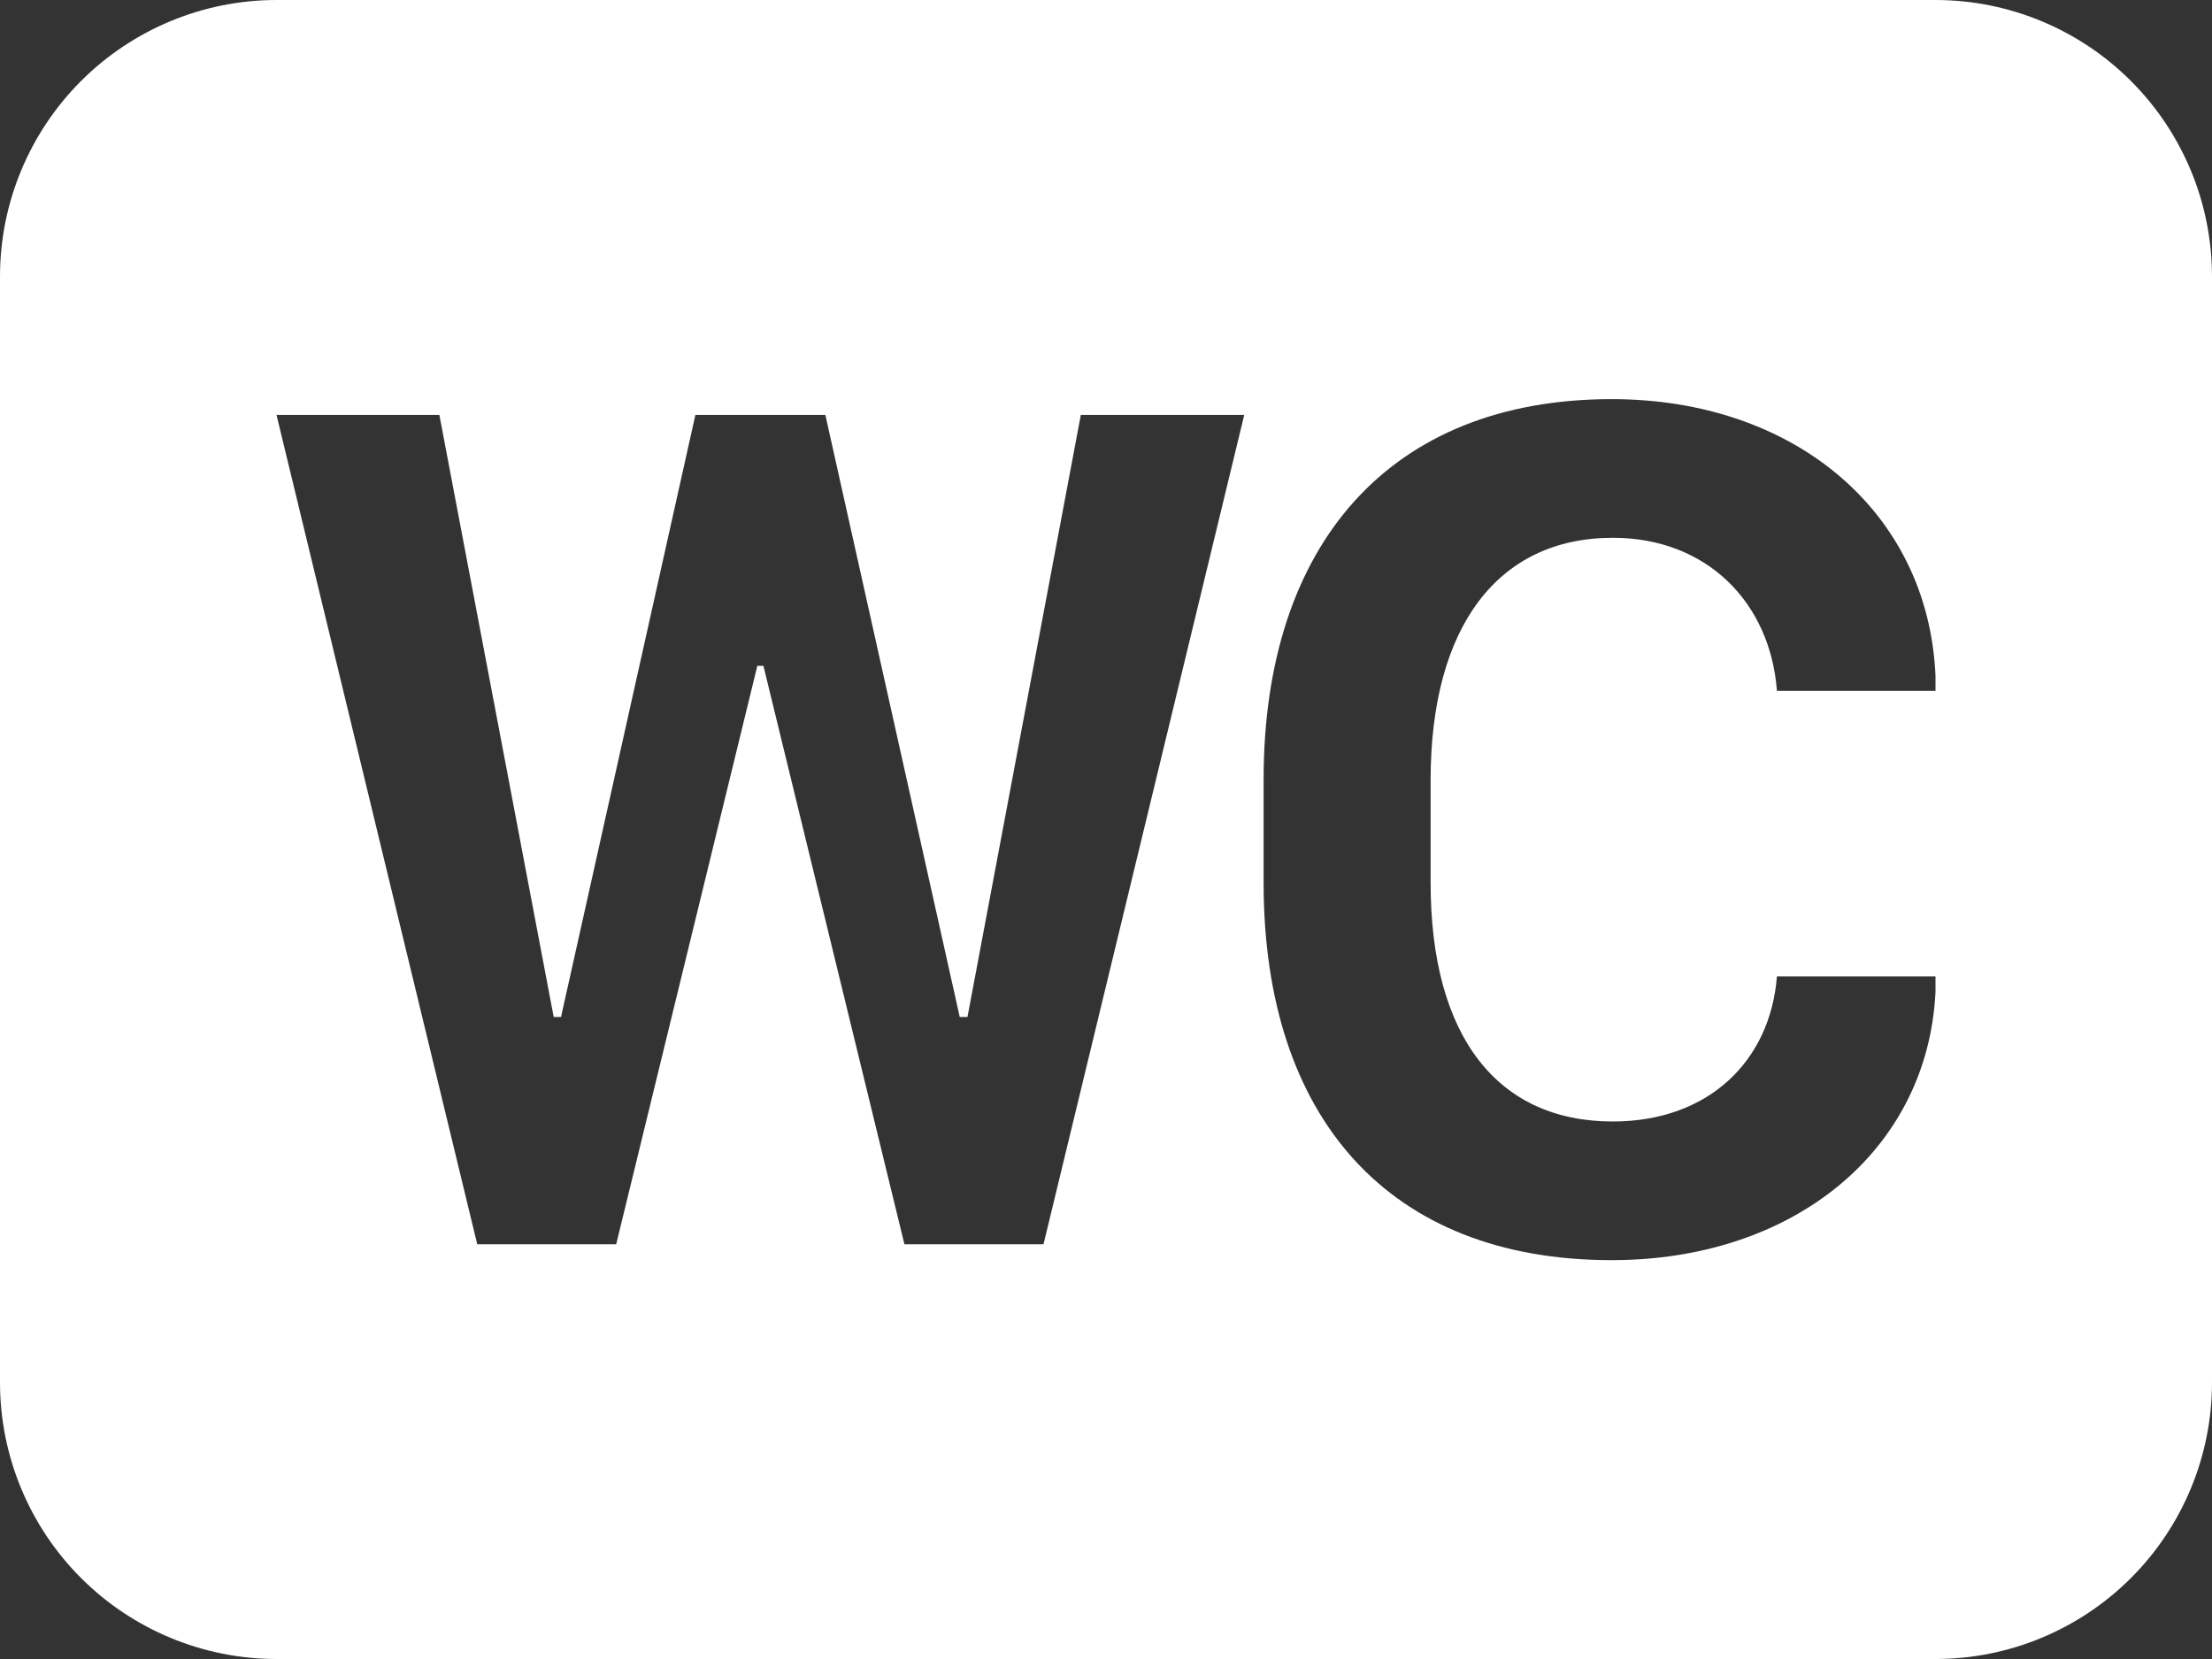 <?xml version="1.0" encoding="UTF-8"?> <svg xmlns="http://www.w3.org/2000/svg" width="16" height="12" viewBox="0 0 16 12" fill="none"><rect x="0" y="0" width="16" height="12" fill="#333333" stroke="none"/> <path d="M0 2C0 1.47 0.211 0.961 0.586 0.586C0.961 0.211 1.47 0 2 0H14C14.53 0 15.039 0.211 15.414 0.586C15.789 0.961 16 1.47 16 2V10C16 10.53 15.789 11.039 15.414 11.414C15.039 11.789 14.53 12 14 12H2C1.47 12 0.961 11.789 0.586 11.414C0.211 11.039 0 10.53 0 10V2ZM11.666 3.89C12.348 3.89 12.805 4.36 12.853 4.997H14V4.887C13.947 3.7 12.976 2.887 11.658 2.887C10.054 2.887 9.14 3.937 9.14 5.638V6.385C9.14 8.085 10.045 9.115 11.658 9.115C12.972 9.115 13.943 8.323 14 7.176V7.062H12.853C12.805 7.677 12.356 8.112 11.666 8.112C10.827 8.112 10.348 7.492 10.348 6.385V5.643C10.348 4.531 10.836 3.89 11.666 3.89ZM5.478 4.816H5.522L6.542 9H7.548L9 3.001H7.818L6.998 7.356H6.942L5.97 3.001H5.03L4.058 7.356H4.005L3.178 3.001H2L3.452 9H4.457L5.478 4.816Z" fill="white"></path> </svg> 